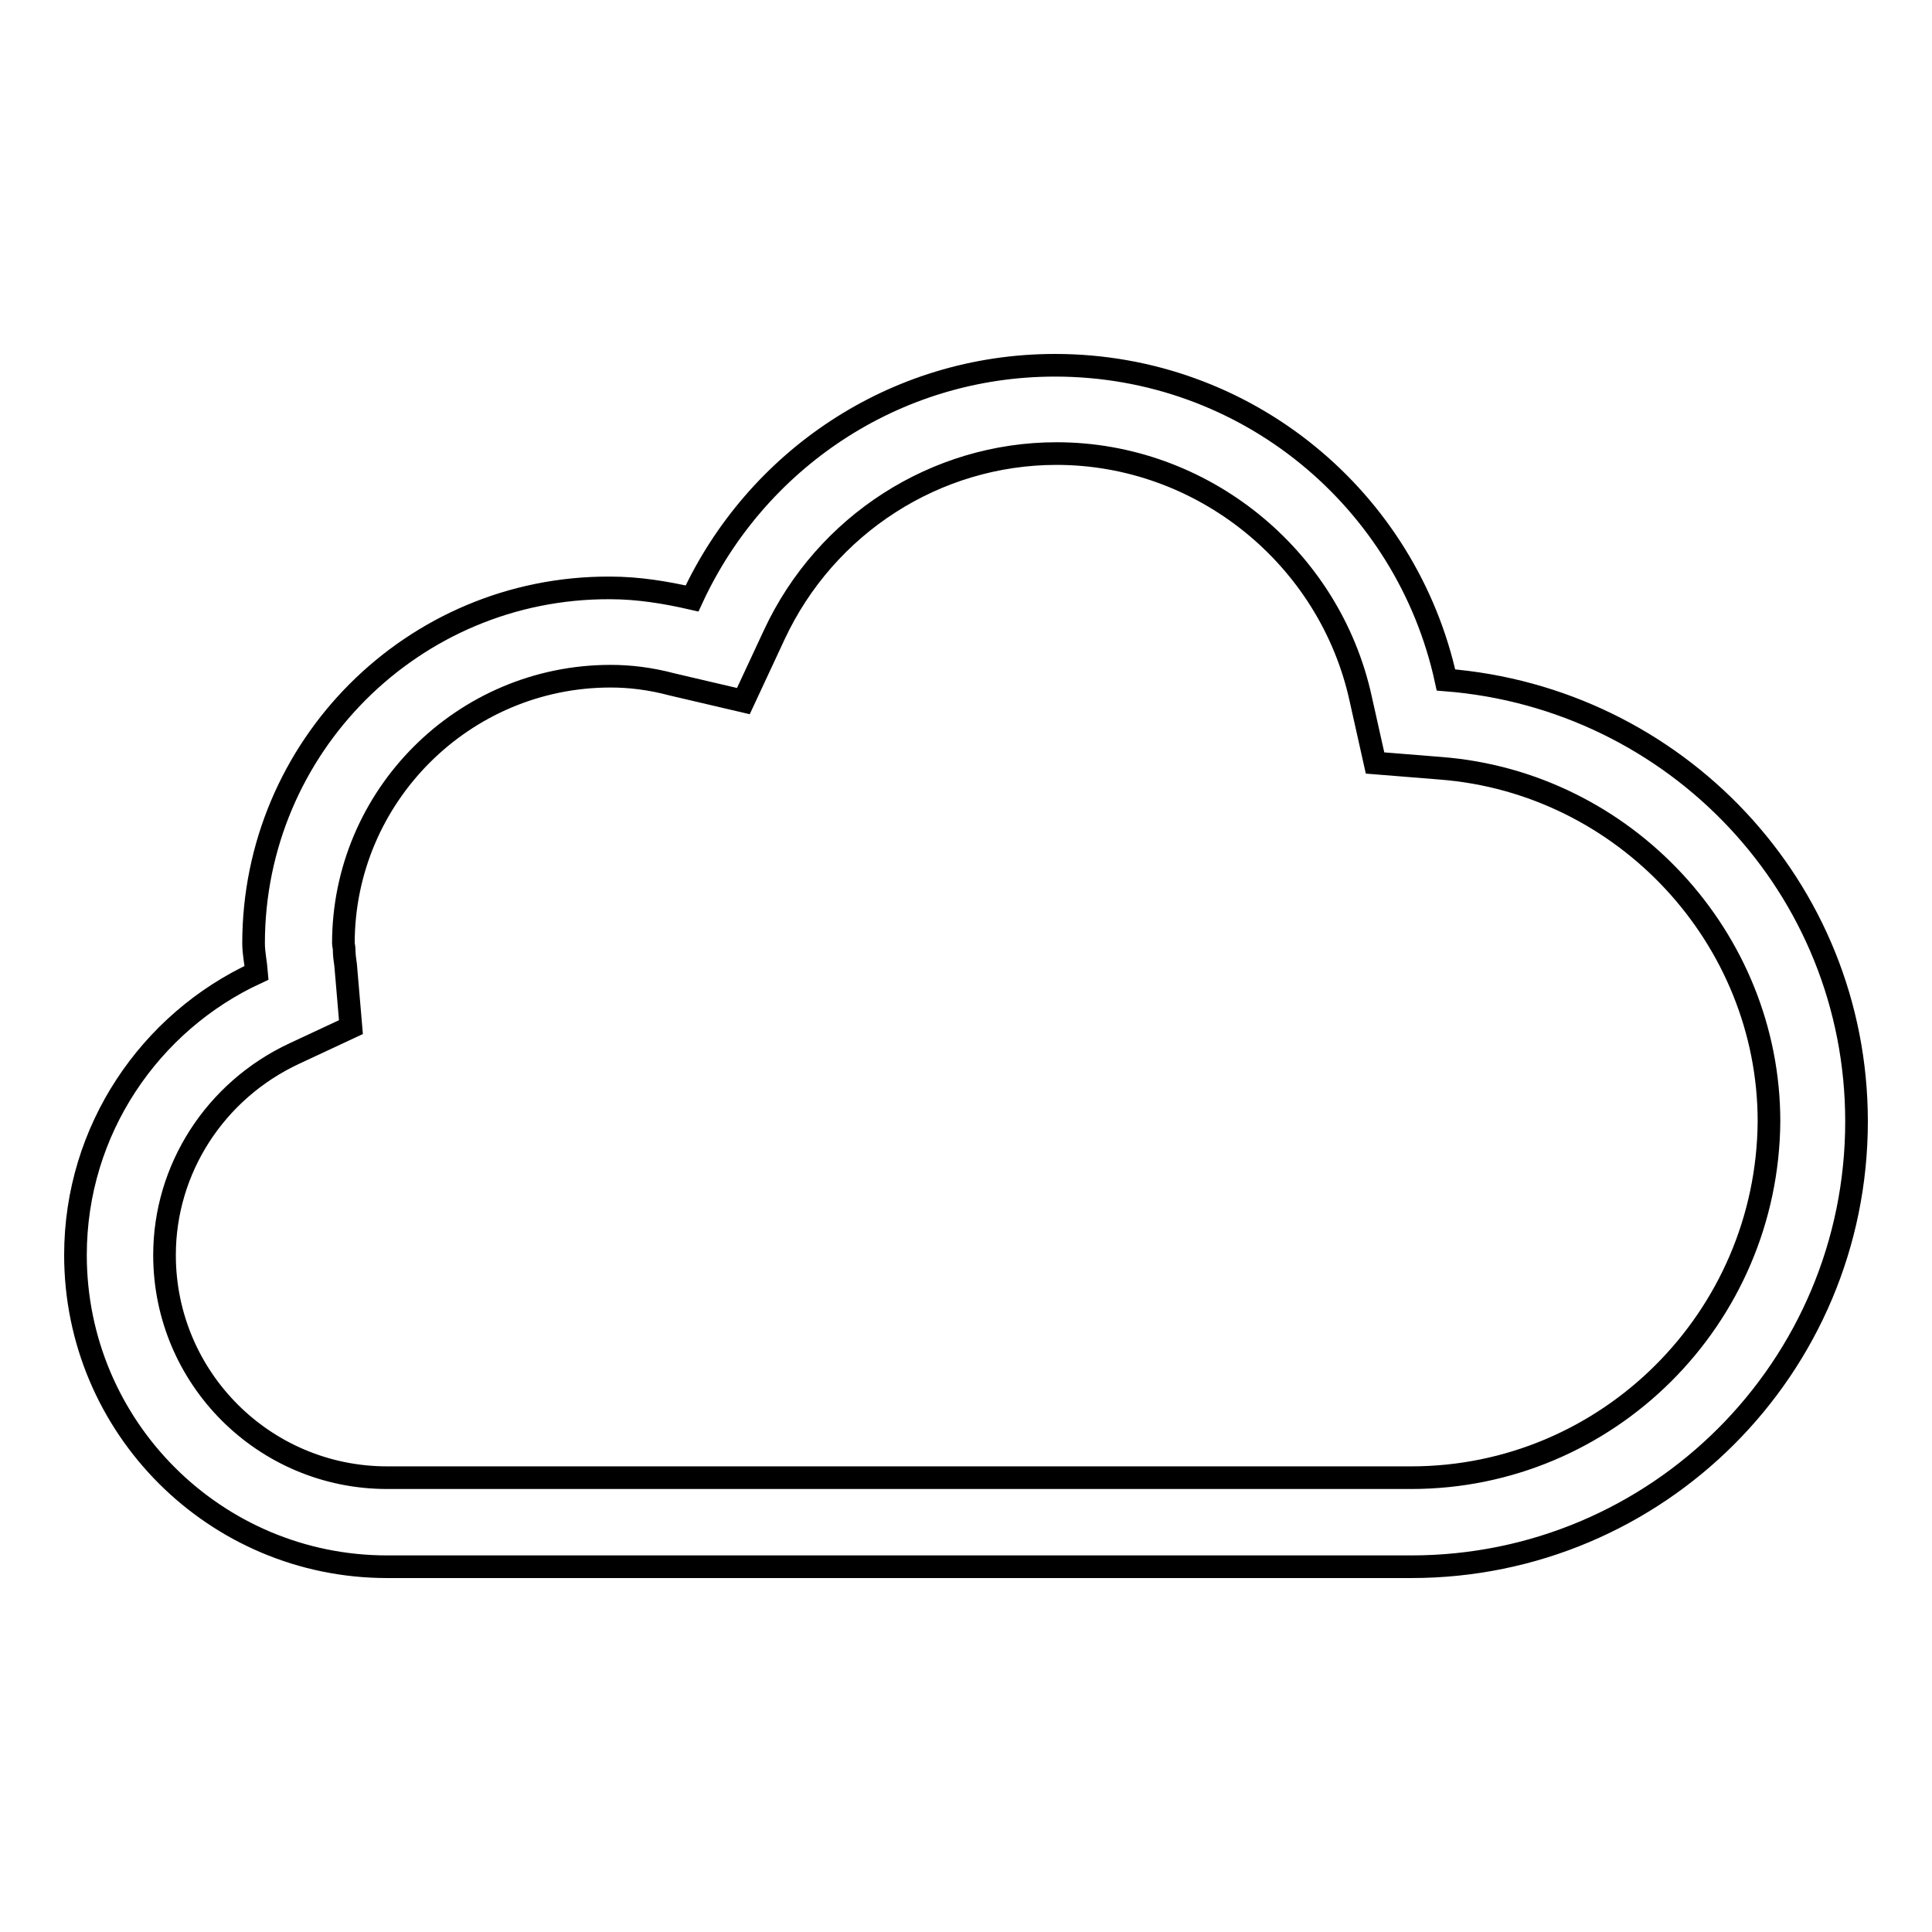 <?xml version="1.0" encoding="utf-8"?>
<!-- Svg Vector Icons : http://www.onlinewebfonts.com/icon -->
<!DOCTYPE svg PUBLIC "-//W3C//DTD SVG 1.1//EN" "http://www.w3.org/Graphics/SVG/1.1/DTD/svg11.dtd">
<svg version="1.1" xmlns="http://www.w3.org/2000/svg" xmlns:xlink="http://www.w3.org/1999/xlink" x="0px" y="0px" viewBox="0 0 256 256" enable-background="new 0 0 256 256" xml:space="preserve">
<g><g><path stroke-width="3" fill-opacity="0" stroke="#000000"  d="M191.6,90.1c-5.2-23.9-26.4-41.7-51.8-41.7c-21.4,0-39.7,12.7-48.1,30.9c-3.5-0.8-7.1-1.4-10.9-1.4C54.7,77.8,33.6,99,33.6,125c0,1.3,0.3,2.6,0.4,3.9c-14.1,6.5-24,20.8-24,37.4c0,22.8,18.5,41.3,41.3,41.3H187c32.6,0,59-26.4,59-59C246,117.6,222,92.5,191.6,90.1z M187,195.8H51.3c-16.3,0-29.5-13.2-29.5-29.5c0-11.4,6.7-21.8,17.2-26.7l7.5-3.5l-0.7-8.2c-0.1-0.7-0.2-1.4-0.2-2.1c0-0.3-0.1-0.6-0.1-0.8c0-19.5,15.9-35.4,35.4-35.4c2.5,0,5.2,0.3,8.2,1.1l9.4,2.2l4.1-8.8c6.8-14.6,21.4-24,37.4-24c19.3,0,36.2,13.7,40.3,32.5l1.9,8.5l8.7,0.7c24.4,1.9,43.5,22.5,43.5,46.8C234.2,174.7,213,195.8,187,195.8z"/></g></g>
</svg>
